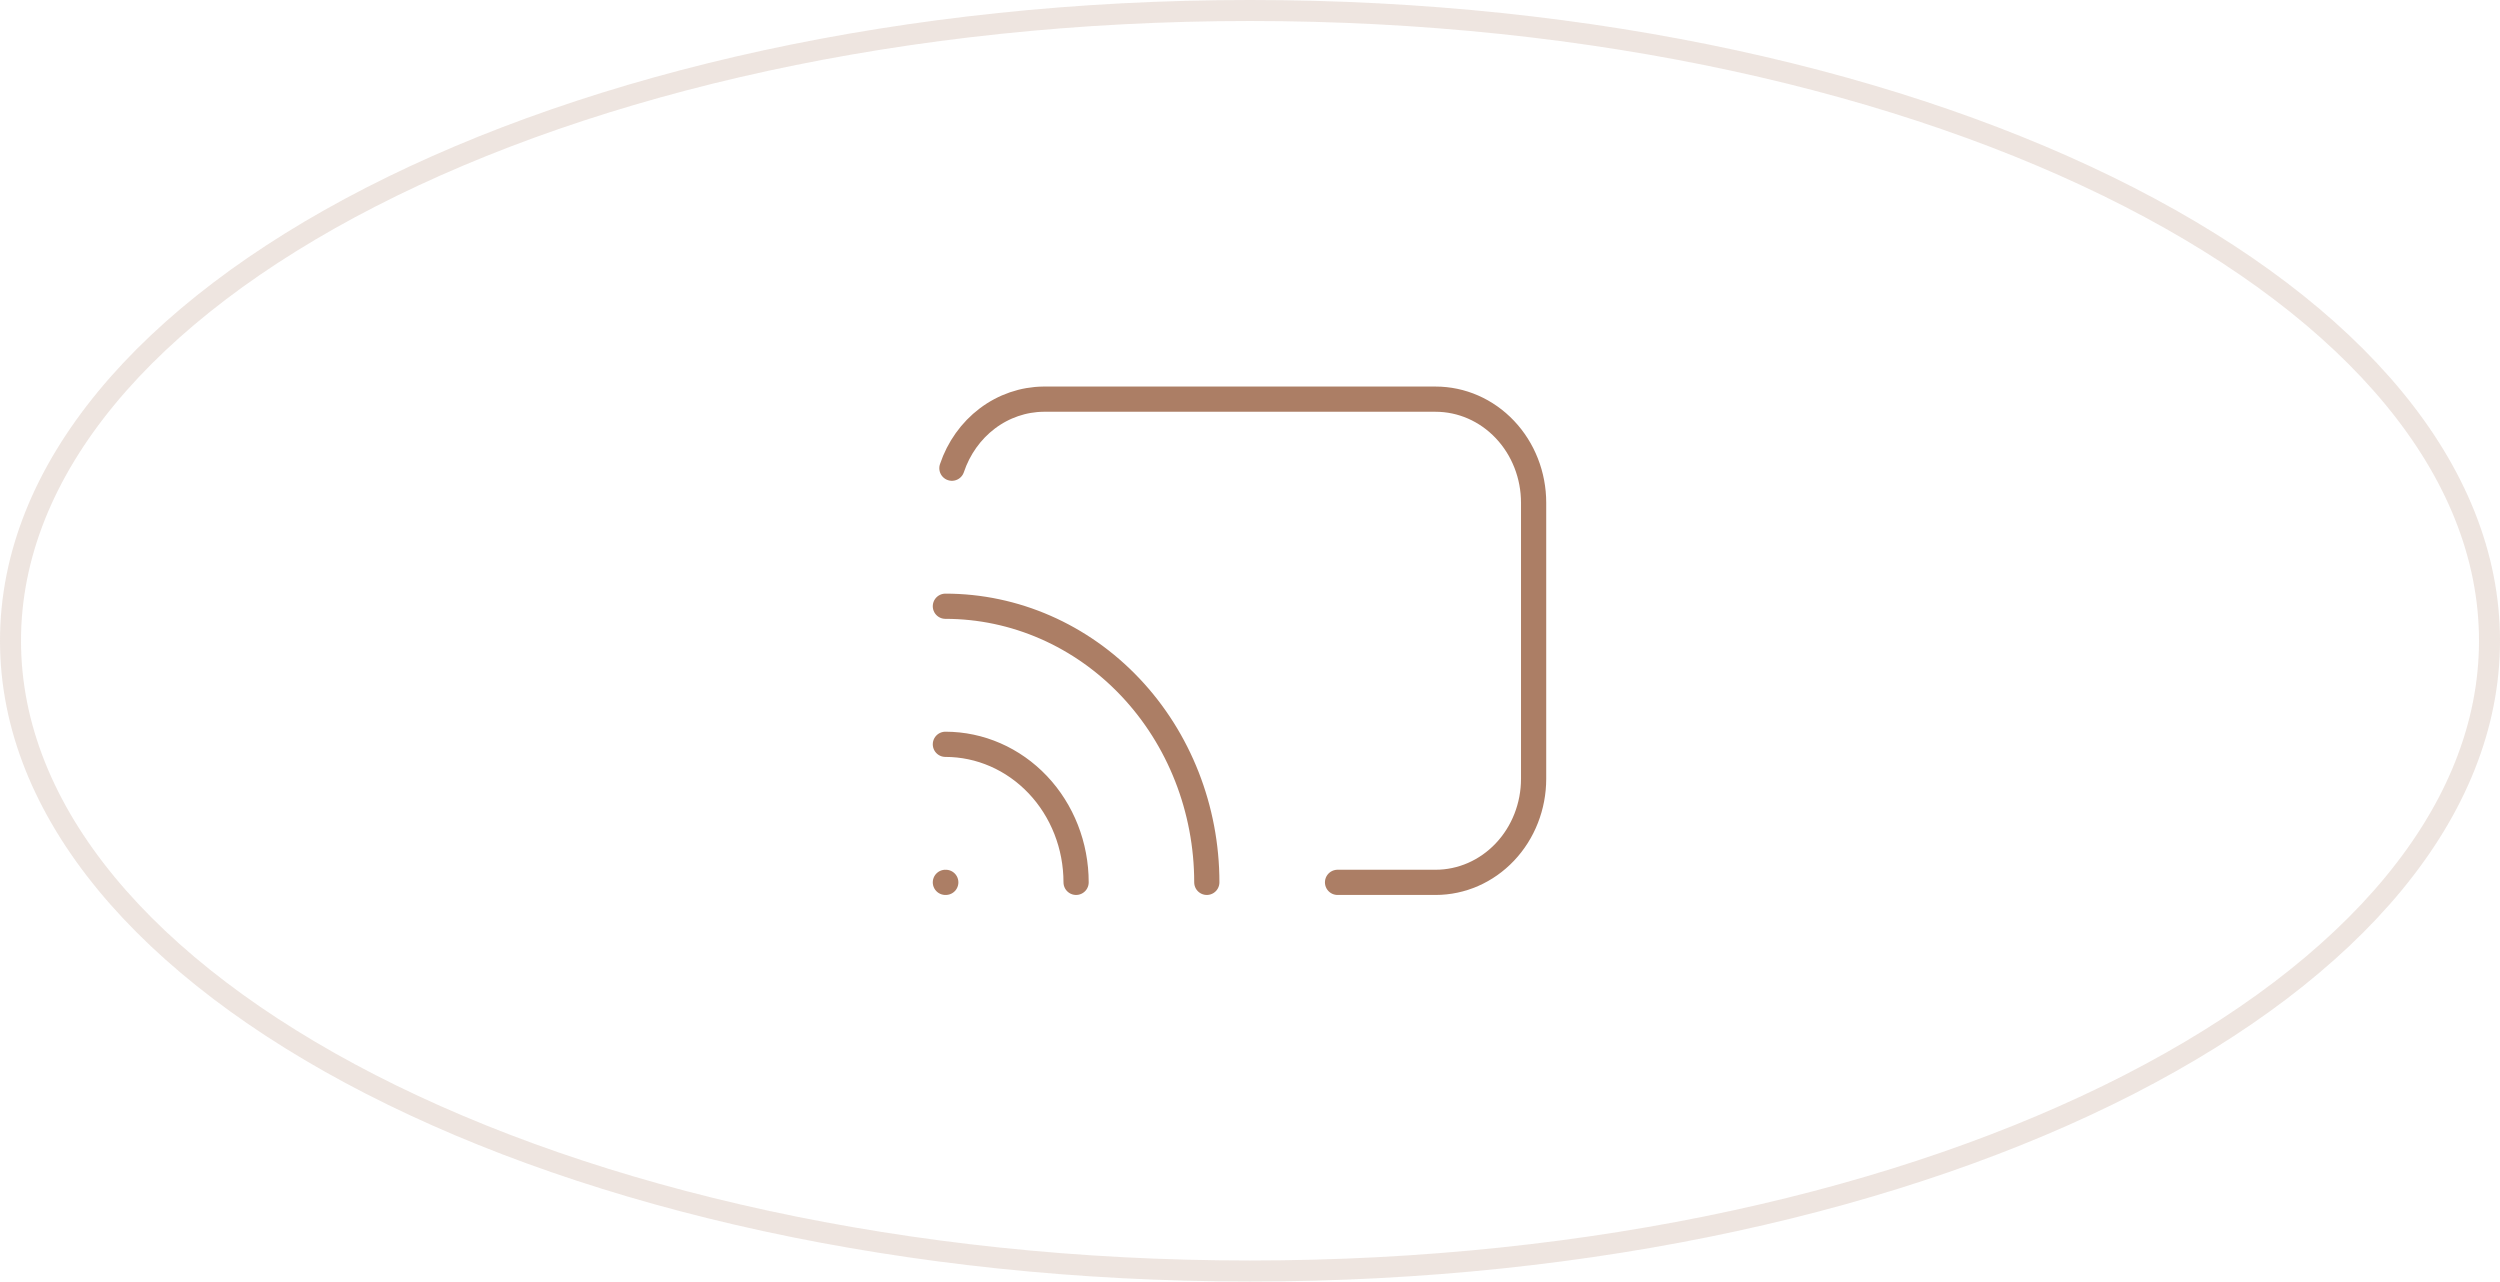 <?xml version="1.0" encoding="UTF-8"?> <svg xmlns="http://www.w3.org/2000/svg" width="119" height="61" viewBox="0 0 119 61" fill="none"><path opacity="0.2" d="M0.5 30.5C0.5 22.363 6.946 14.868 17.655 9.378C28.338 3.902 43.132 0.5 59.5 0.5C75.868 0.5 90.662 3.902 101.345 9.378C112.054 14.868 118.5 22.363 118.5 30.5C118.5 38.638 112.054 46.132 101.345 51.622C90.662 57.098 75.868 60.5 59.5 60.5C43.132 60.5 28.338 57.098 17.655 51.622C6.946 46.132 0.5 38.638 0.5 30.5Z" stroke="#AC7E65"></path><path d="M45 42H45.019M51.222 42C51.222 40.257 50.567 38.586 49.4 37.353C48.233 36.121 46.65 35.429 45 35.429M57.444 42C57.444 38.514 56.133 35.171 53.8 32.707C51.466 30.242 48.3 28.857 45 28.857M63.667 42H68.333C69.571 42 70.758 41.481 71.633 40.556C72.508 39.632 73 38.379 73 37.071V23.929C73 22.621 72.508 21.368 71.633 20.444C70.758 19.519 69.571 19 68.333 19H49.667C48.709 19.01 47.778 19.33 46.998 19.918C46.219 20.506 45.63 21.332 45.311 22.286" stroke="#AC7E65" stroke-width="1.2" stroke-linecap="round" stroke-linejoin="round"></path></svg> 